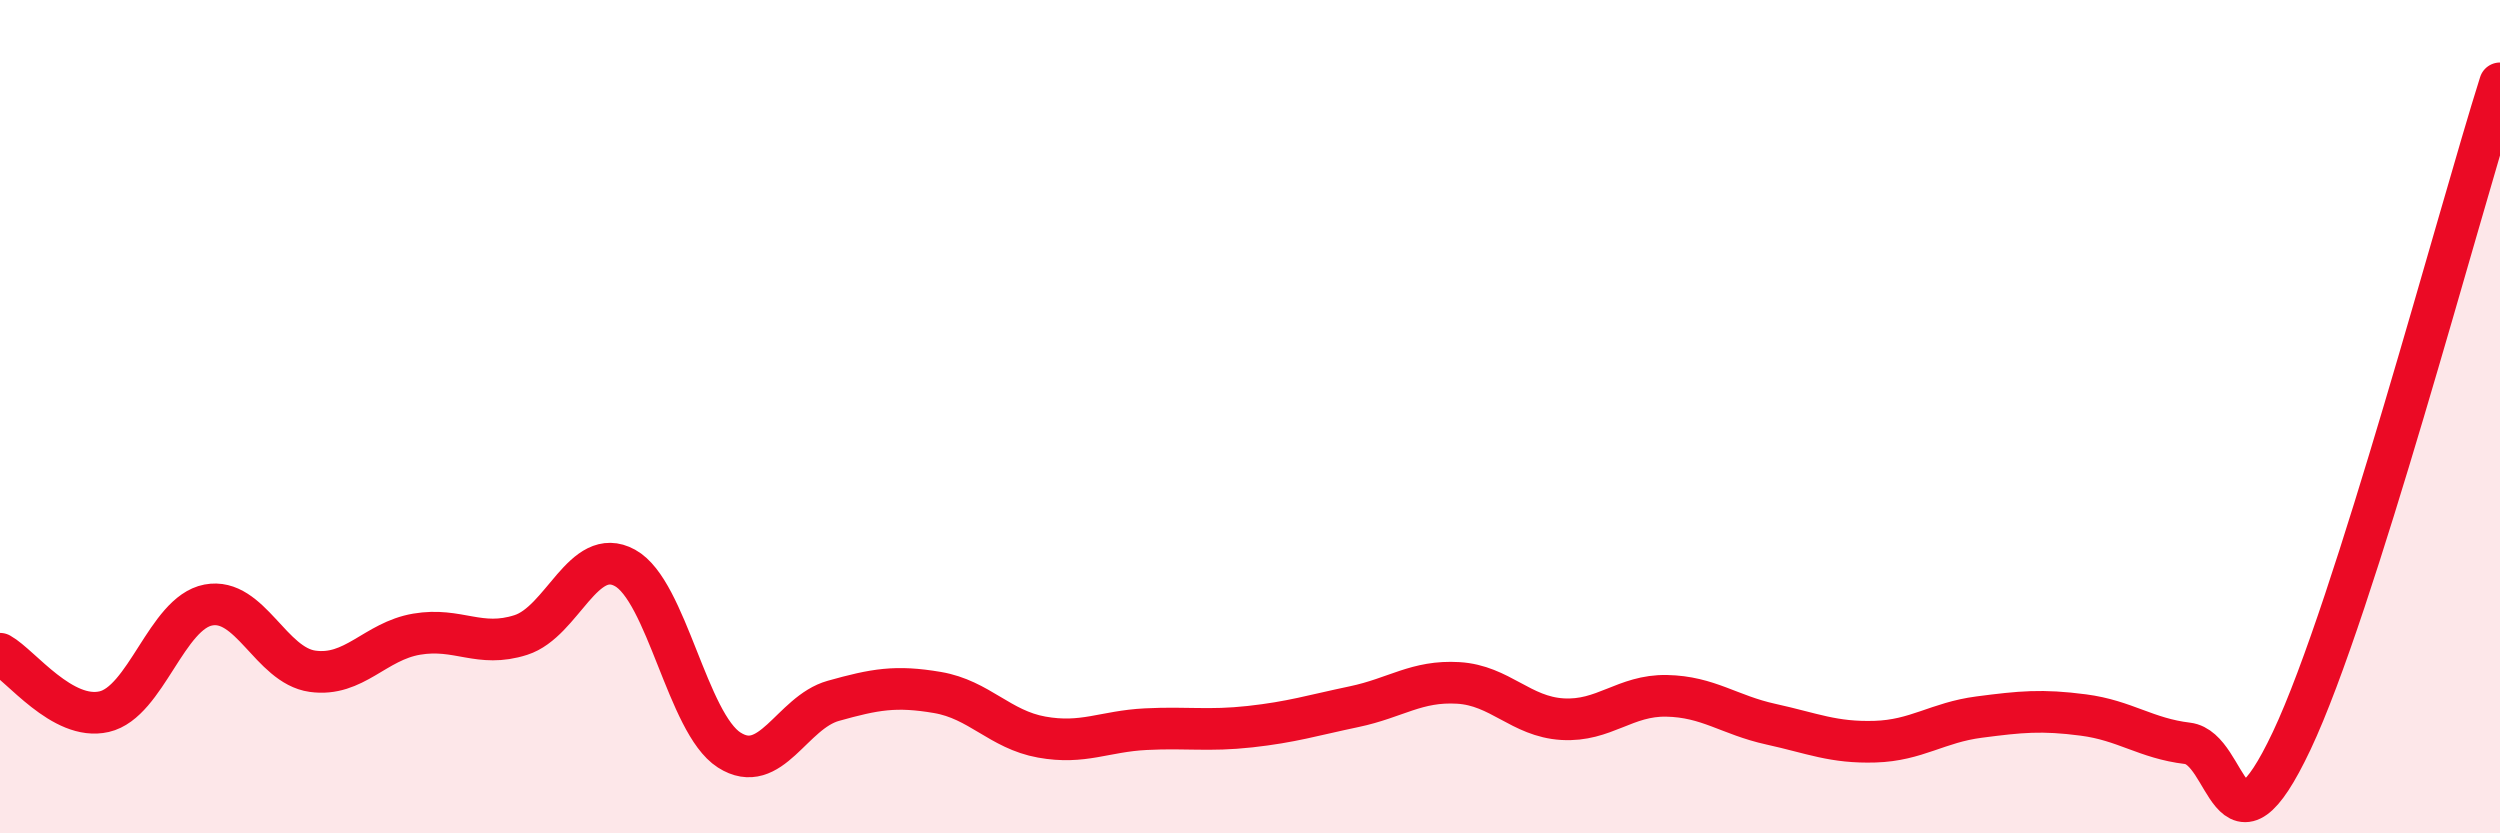 
    <svg width="60" height="20" viewBox="0 0 60 20" xmlns="http://www.w3.org/2000/svg">
      <path
        d="M 0,15.69 C 0.5,15.97 1.5,17.31 2.5,17.08 C 3.5,16.85 4,14.71 5,14.52 C 6,14.33 6.5,15.97 7.5,16.11 C 8.5,16.25 9,15.39 10,15.22 C 11,15.05 11.5,15.56 12.5,15.24 C 13.5,14.92 14,13.08 15,13.63 C 16,14.18 16.5,17.36 17.5,18 C 18.5,18.64 19,17.1 20,16.82 C 21,16.54 21.5,16.45 22.5,16.62 C 23.5,16.79 24,17.51 25,17.69 C 26,17.87 26.5,17.55 27.5,17.5 C 28.5,17.45 29,17.55 30,17.44 C 31,17.33 31.5,17.17 32.5,16.96 C 33.5,16.75 34,16.33 35,16.39 C 36,16.45 36.5,17.2 37.5,17.26 C 38.5,17.32 39,16.68 40,16.7 C 41,16.72 41.5,17.16 42.5,17.38 C 43.5,17.6 44,17.83 45,17.8 C 46,17.77 46.5,17.34 47.5,17.21 C 48.5,17.08 49,17.03 50,17.16 C 51,17.29 51.5,17.72 52.5,17.84 C 53.5,17.96 53.5,20.95 55,17.78 C 56.5,14.61 59,5.16 60,2L60 20L0 20Z"
        fill="#EB0A25"
        opacity="0.1"
        stroke-linecap="round"
        stroke-linejoin="round"
      />
      <path
        d="M 0,15.69 C 0.5,15.97 1.5,17.31 2.5,17.08 C 3.5,16.85 4,14.71 5,14.52 C 6,14.33 6.5,15.97 7.5,16.11 C 8.5,16.25 9,15.39 10,15.22 C 11,15.05 11.5,15.56 12.5,15.24 C 13.5,14.92 14,13.08 15,13.63 C 16,14.18 16.5,17.36 17.5,18 C 18.5,18.64 19,17.1 20,16.82 C 21,16.54 21.5,16.45 22.5,16.62 C 23.5,16.79 24,17.51 25,17.69 C 26,17.87 26.5,17.55 27.5,17.5 C 28.5,17.45 29,17.55 30,17.44 C 31,17.33 31.5,17.17 32.5,16.96 C 33.5,16.75 34,16.33 35,16.39 C 36,16.45 36.5,17.2 37.5,17.26 C 38.5,17.32 39,16.68 40,16.7 C 41,16.72 41.5,17.16 42.5,17.38 C 43.5,17.6 44,17.83 45,17.8 C 46,17.77 46.5,17.34 47.5,17.21 C 48.5,17.08 49,17.03 50,17.16 C 51,17.29 51.5,17.72 52.5,17.84 C 53.5,17.96 53.5,20.95 55,17.78 C 56.5,14.61 59,5.16 60,2"
        stroke="#EB0A25"
        stroke-width="1"
        fill="none"
        stroke-linecap="round"
        stroke-linejoin="round"
      />
    </svg>
  
